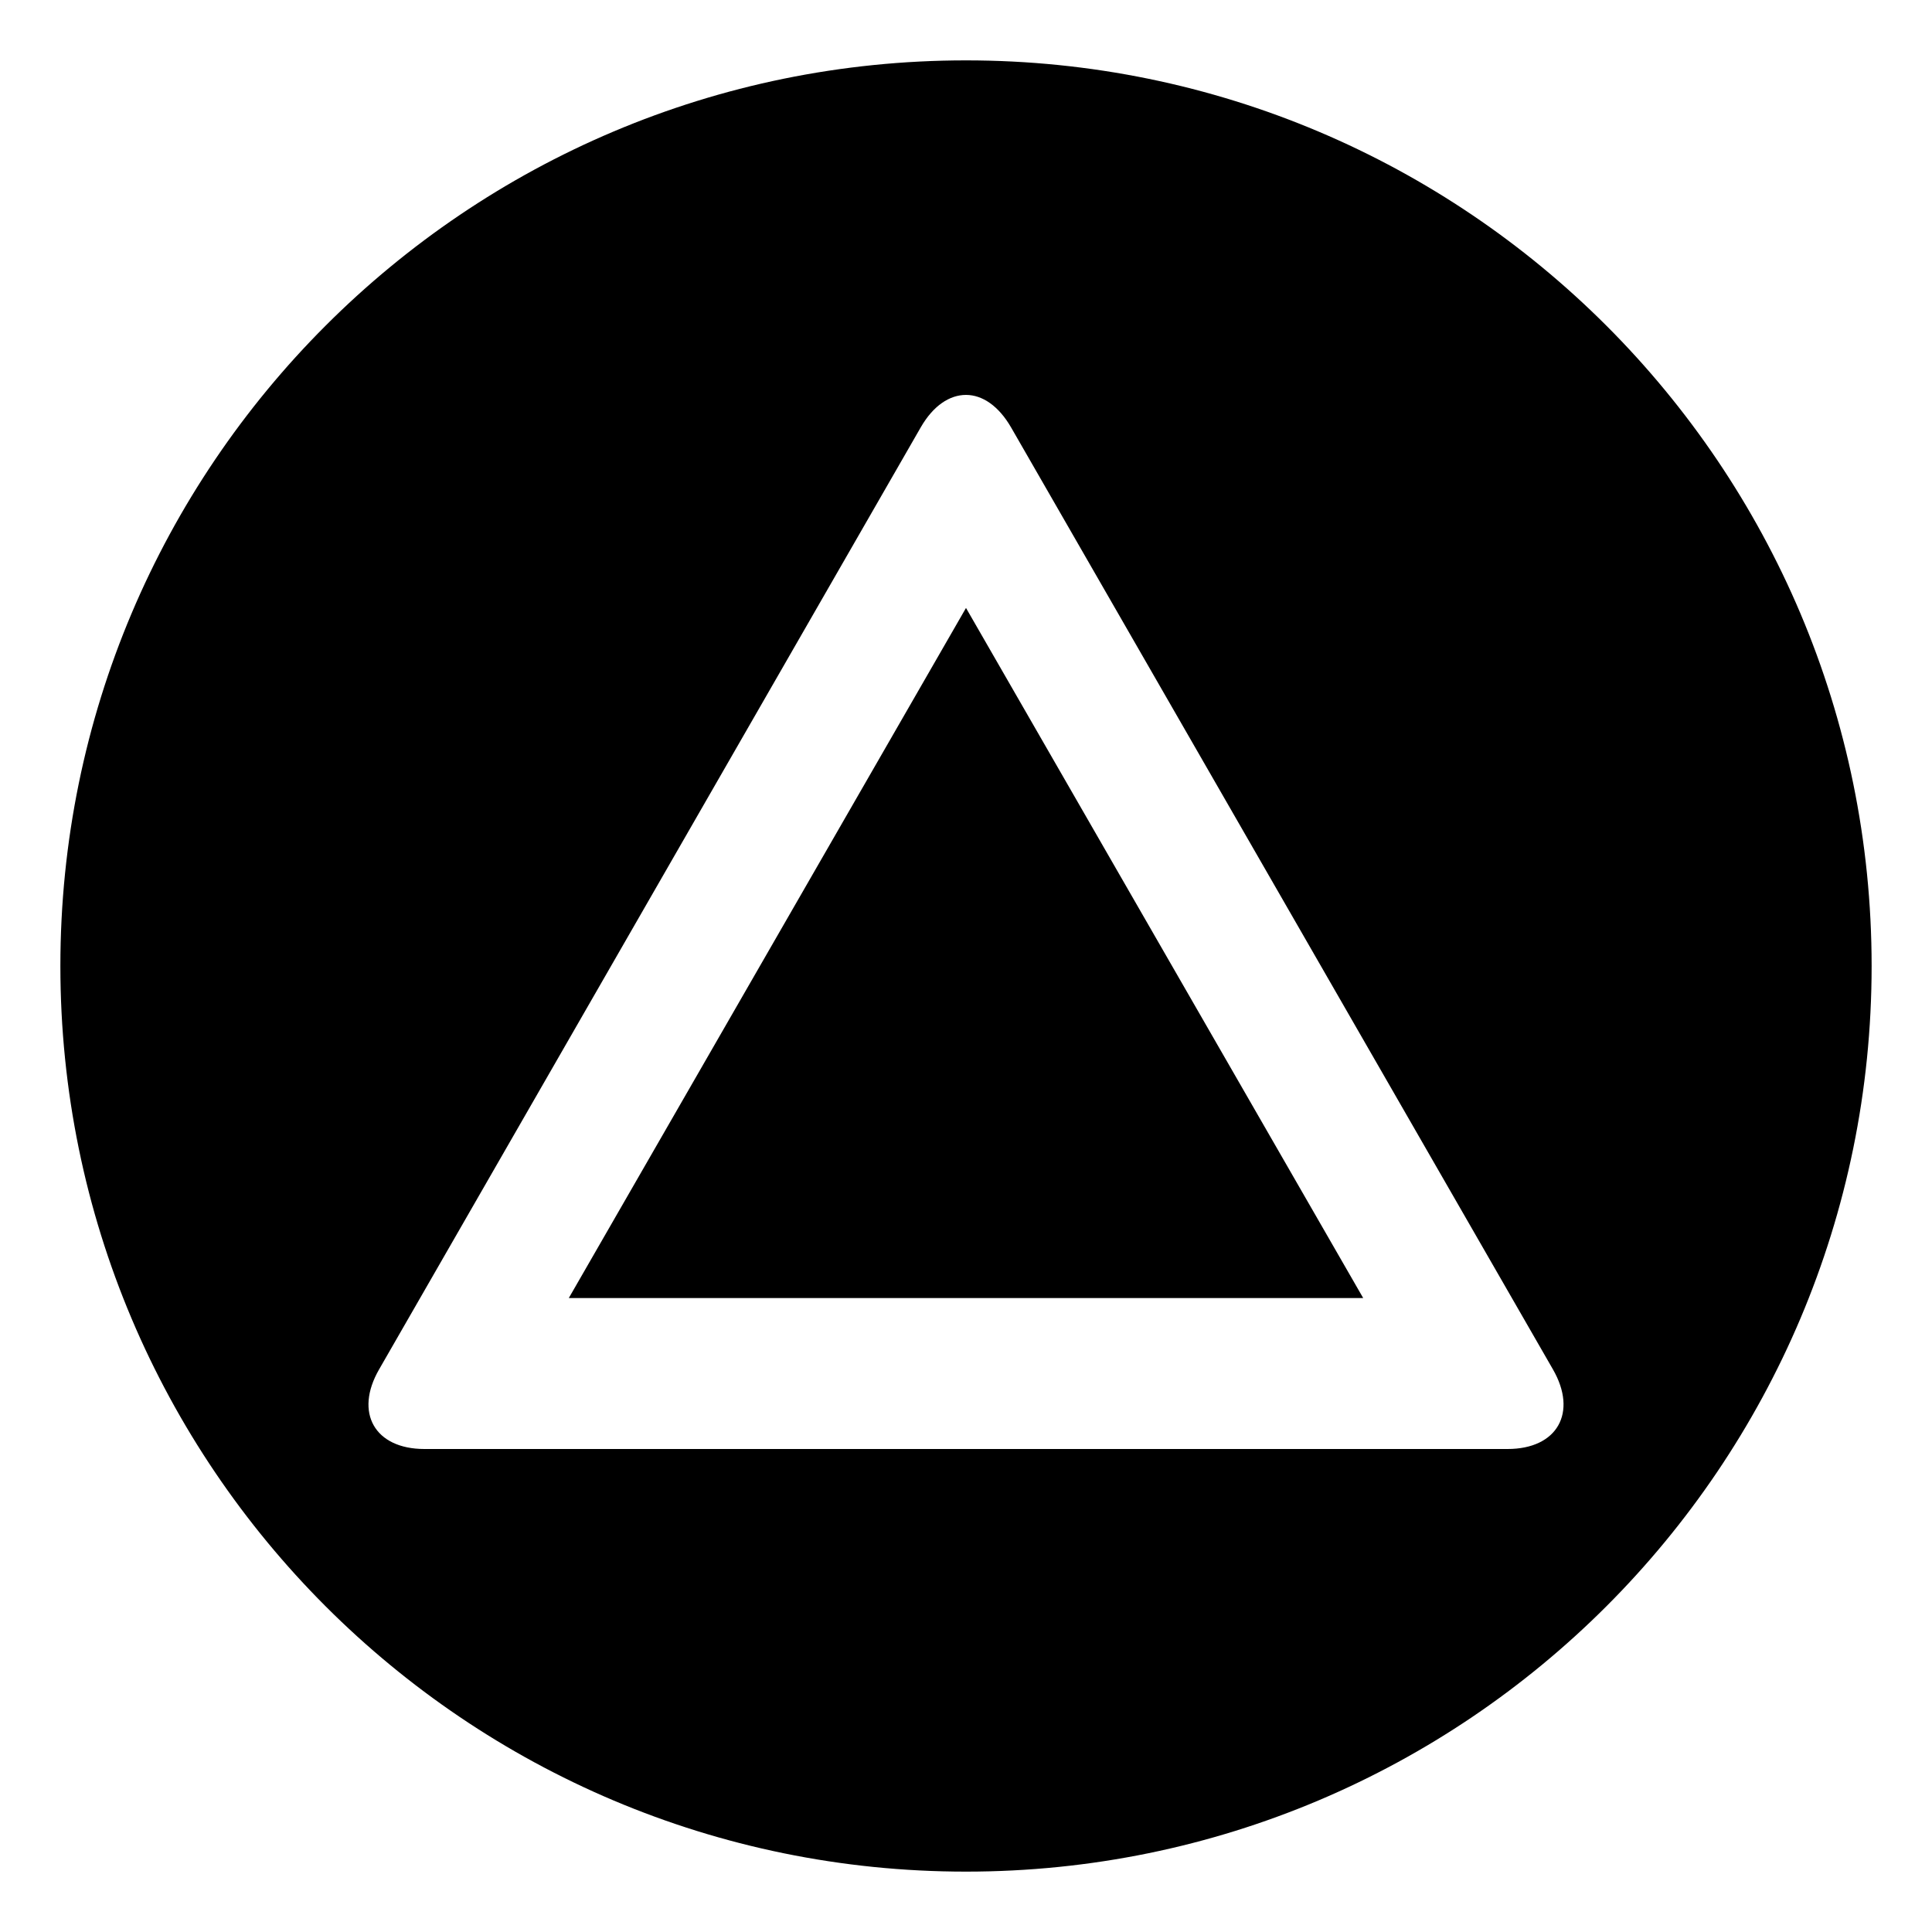 <?xml version="1.0" ?><!DOCTYPE svg  PUBLIC '-//W3C//DTD SVG 1.1//EN'  'http://www.w3.org/Graphics/SVG/1.1/DTD/svg11.dtd'><svg enable-background="new 0 0 64 64" height="64px" id="Livello_1" version="1.1" viewBox="0 0 64 64" width="64px" xml:space="preserve" xmlns="http://www.w3.org/2000/svg" xmlns:xlink="http://www.w3.org/1999/xlink"><path d="M32,20.139L45.158,43H18.842L32,20.139z M62,32c0,16.565-13.433,30-30,30C15.432,62,2,48.565,2,32C2,15.432,15.432,2,32,2  C48.567,2,62,15.432,62,32z M51.444,45.364L33.496,14.163c-0.412-0.715-0.953-1.081-1.496-1.081s-1.085,0.356-1.497,1.071  L12.557,45.365C11.733,46.795,12.41,48,14.06,48h35.88C51.591,48,52.266,46.793,51.444,45.364z"/></svg>